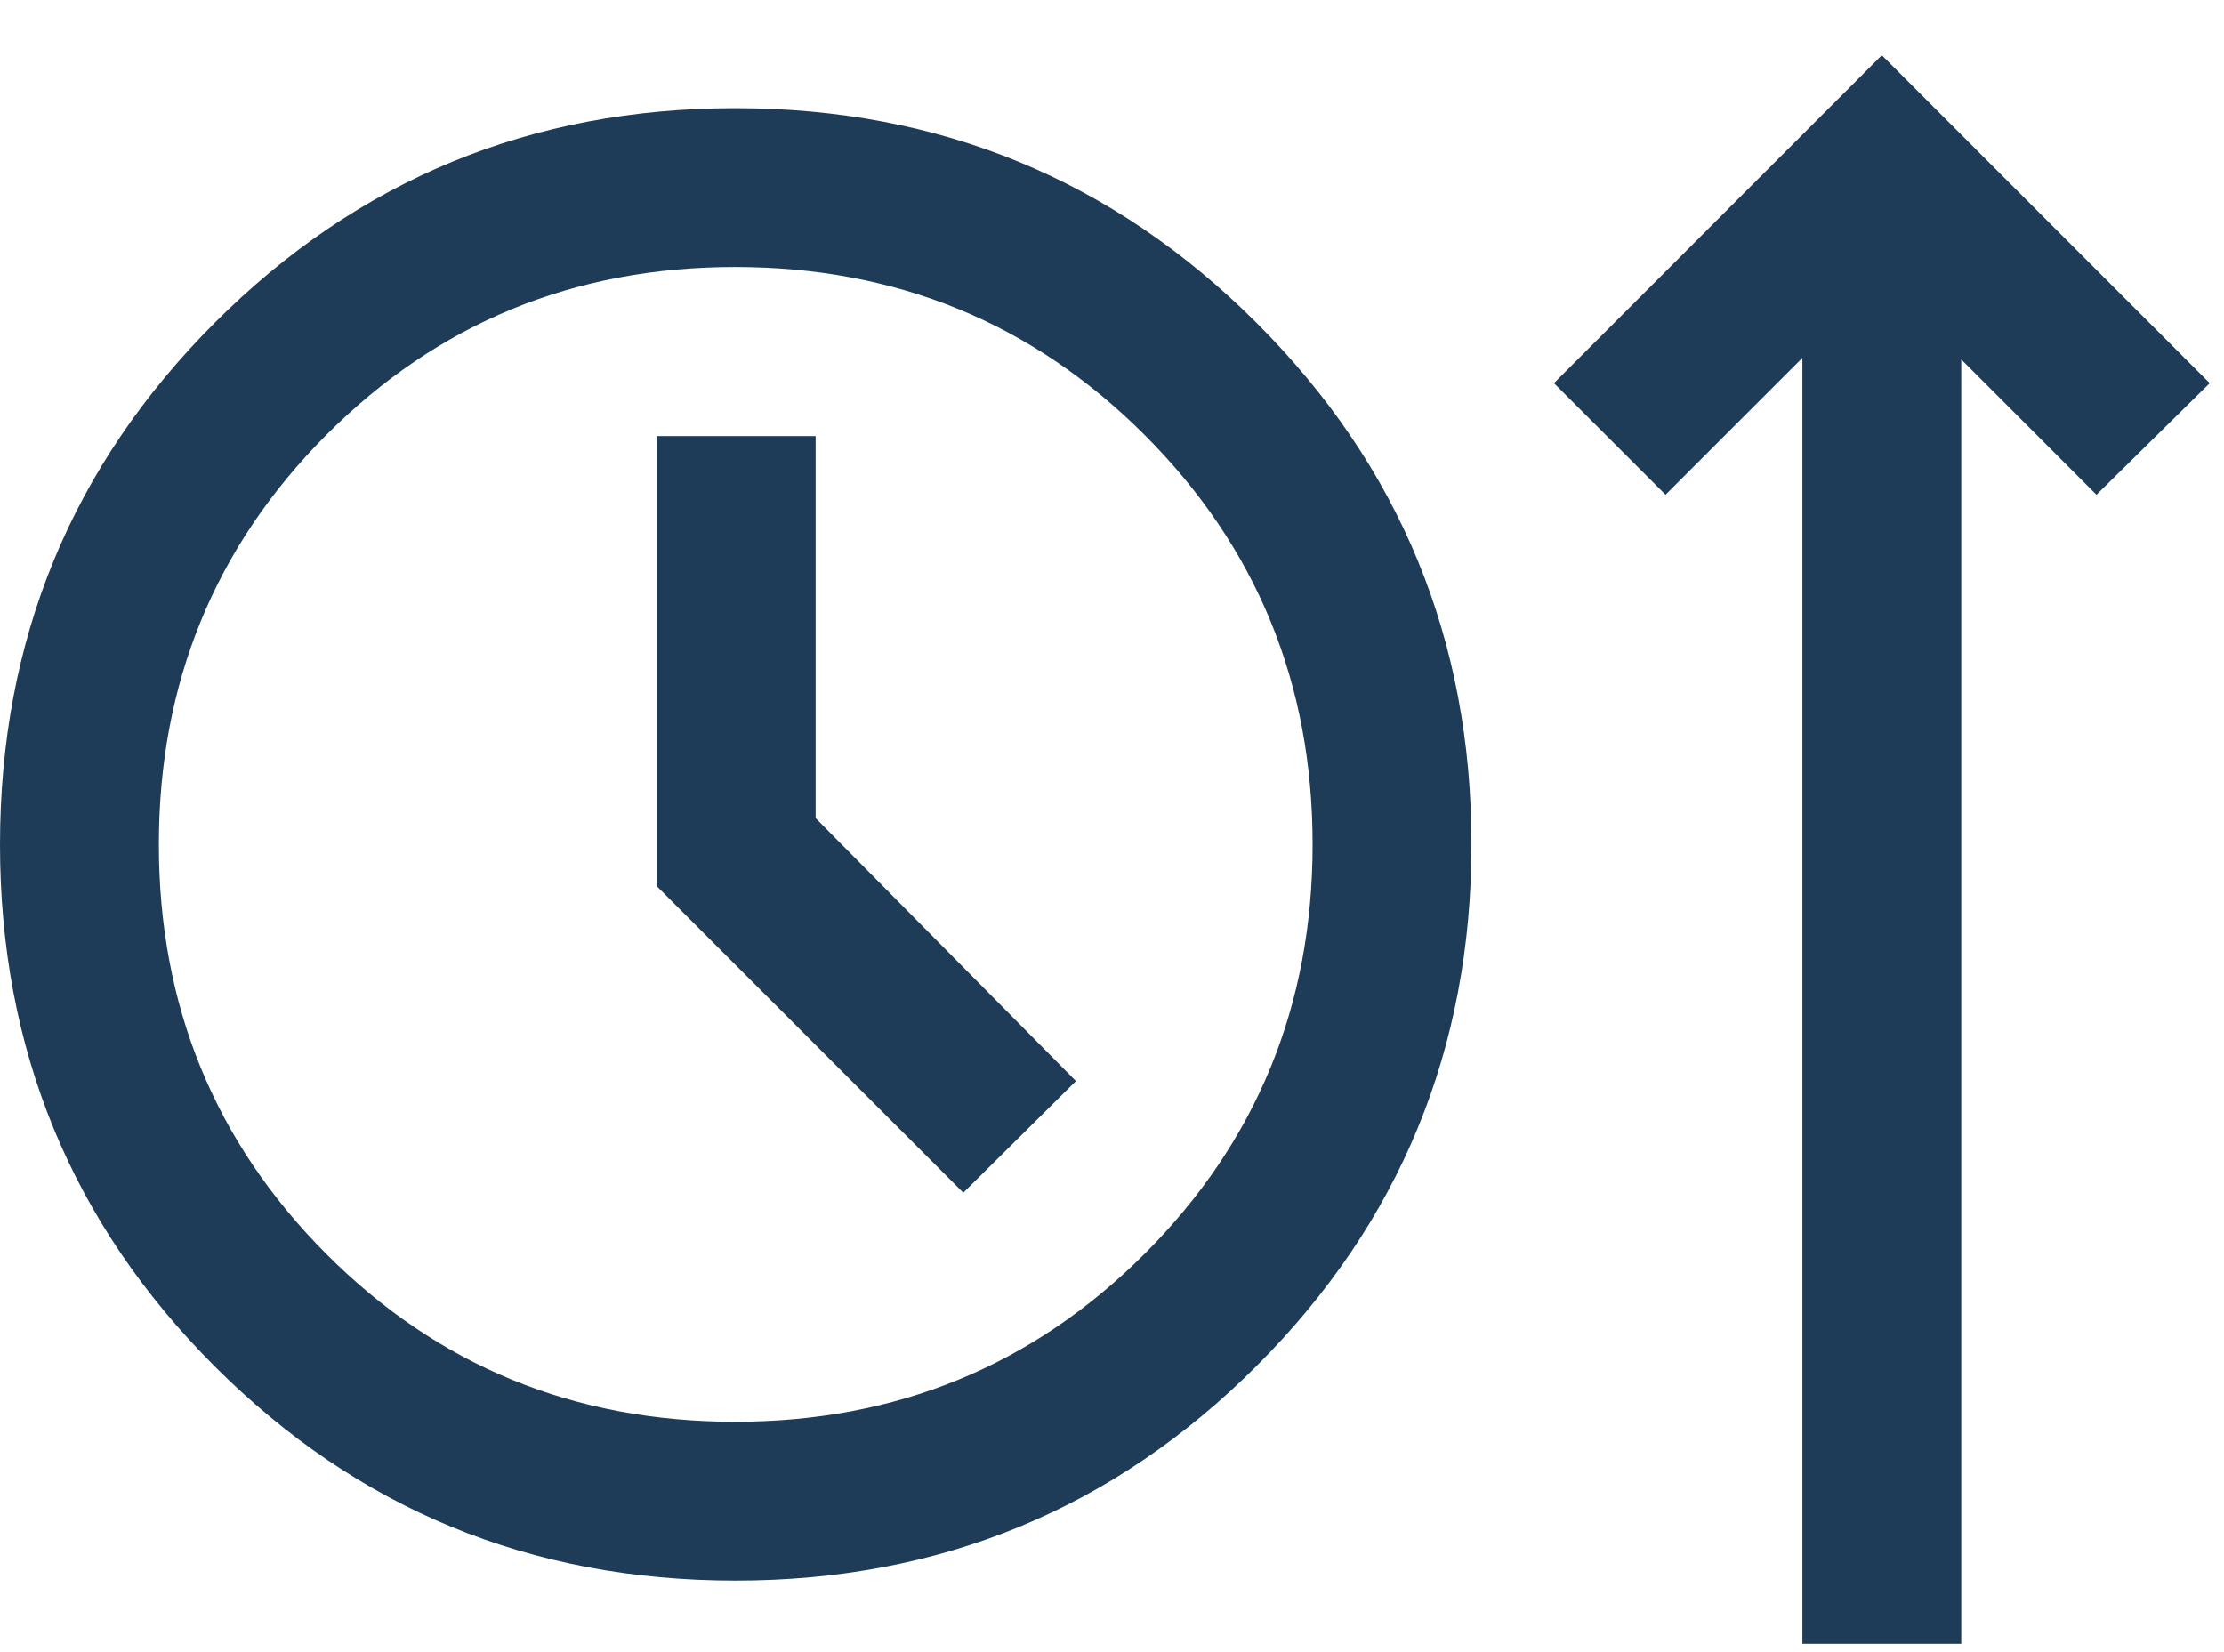 <svg width="35" height="26" viewBox="0 0 35 26" fill="none" xmlns="http://www.w3.org/2000/svg">
<path d="M11.573 24.875C8.355 24.875 5.622 23.749 3.373 21.497C1.124 19.245 0 16.509 0 13.292C0 10.074 1.125 7.338 3.375 5.084C5.625 2.83 8.358 1.702 11.572 1.702C14.787 1.702 17.521 2.829 19.775 5.081C22.03 7.333 23.157 10.068 23.157 13.286C23.157 16.504 22.031 19.24 19.778 21.494C17.526 23.748 14.791 24.875 11.573 24.875ZM28.365 25.869V5.632L26.211 7.786L24.455 6.03L29.615 0.869L34.775 6.03L32.993 7.786L30.865 5.657V25.869H28.365ZM11.569 22.375C14.103 22.375 16.251 21.494 18.013 19.732C19.775 17.97 20.657 15.822 20.657 13.288C20.657 10.755 19.775 8.607 18.013 6.845C16.251 5.083 14.103 4.202 11.569 4.202C9.036 4.202 6.891 5.084 5.134 6.846C3.378 8.609 2.5 10.757 2.5 13.29C2.5 15.824 3.378 17.971 5.134 19.733C6.891 21.495 9.036 22.375 11.569 22.375ZM15.16 18.77L16.933 17.013L12.836 12.875V6.863H10.336V13.946L15.16 18.77Z" fill="#1E3C57"/>
</svg>
